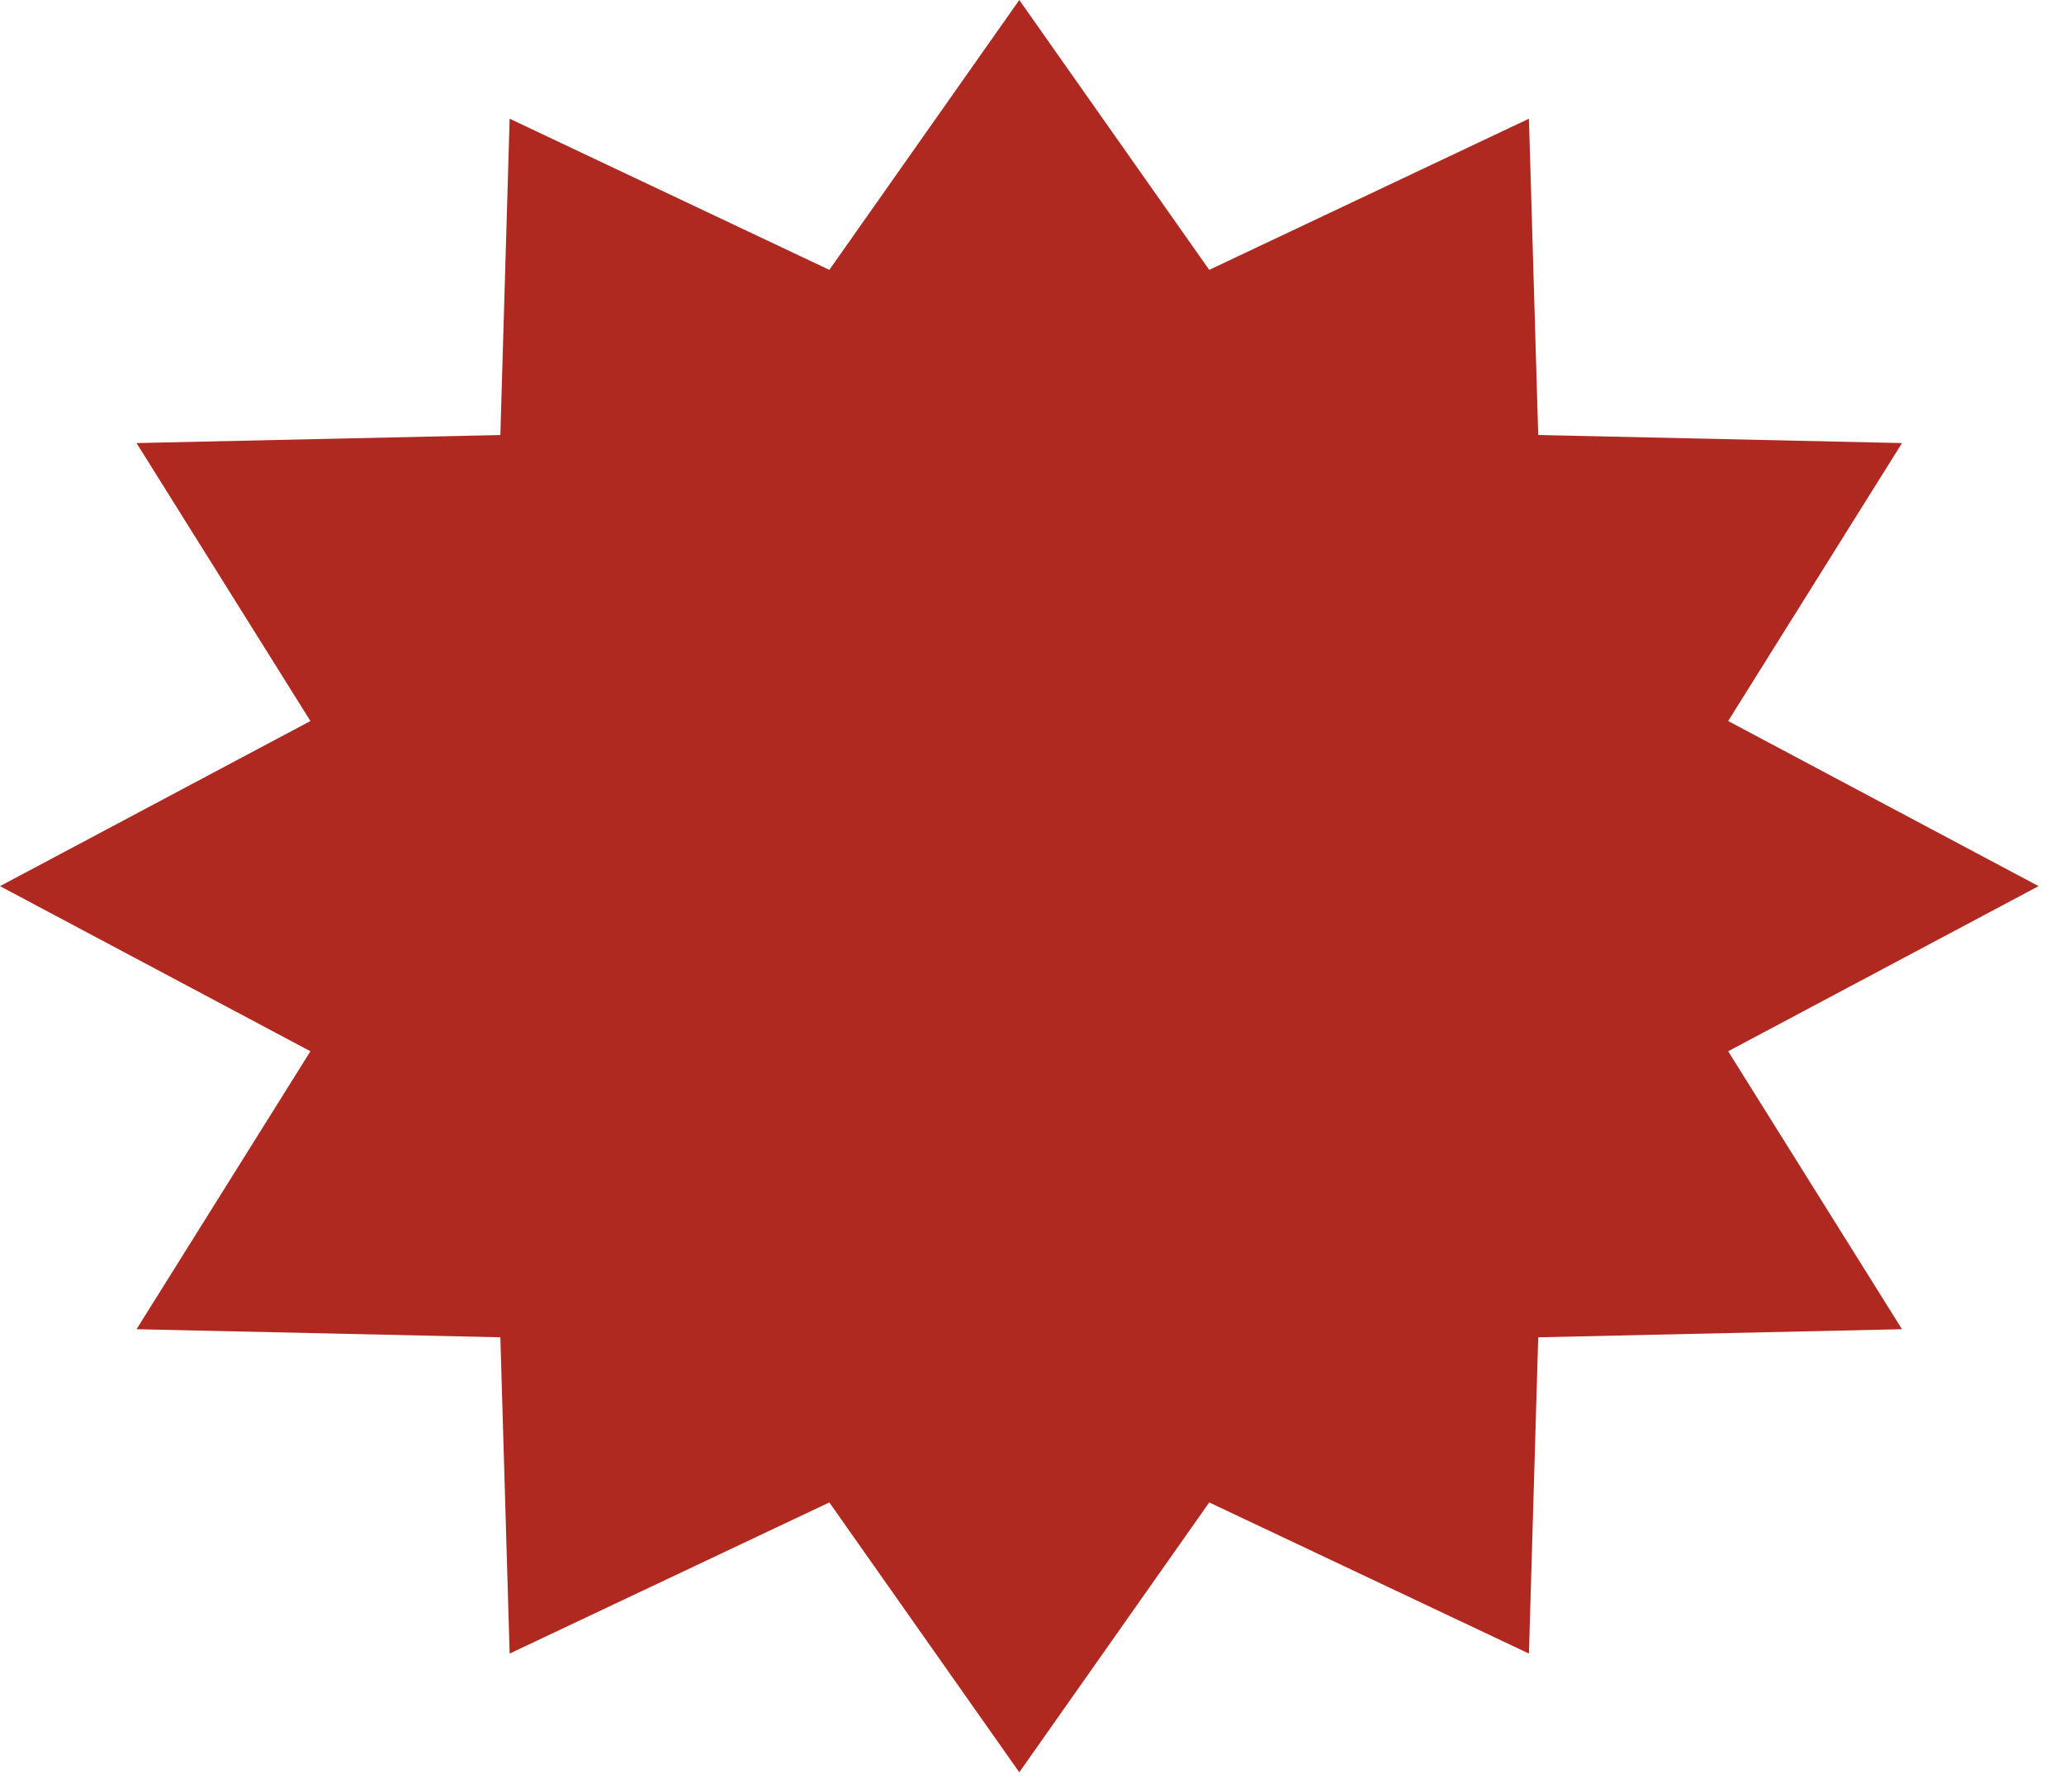 <?xml version="1.0" encoding="utf-8"?>
<svg xmlns="http://www.w3.org/2000/svg" fill="none" height="100%" overflow="visible" preserveAspectRatio="none" style="display: block;" viewBox="0 0 76 66" width="100%">
<path d="M37.532 0L44.526 9.939L56.298 4.372L56.64 16.021L70.035 16.318L63.634 26.555L75.064 32.636L63.634 38.718L70.035 48.954L56.64 49.252L56.298 60.9L44.526 55.334L37.532 65.273L30.538 55.334L18.766 60.9L18.424 49.252L5.028 48.954L11.43 38.718L0 32.636L11.43 26.555L5.028 16.318L18.424 16.021L18.766 4.372L30.538 9.939L37.532 0Z" fill="#B02920" id="Star 14"/>
</svg>
